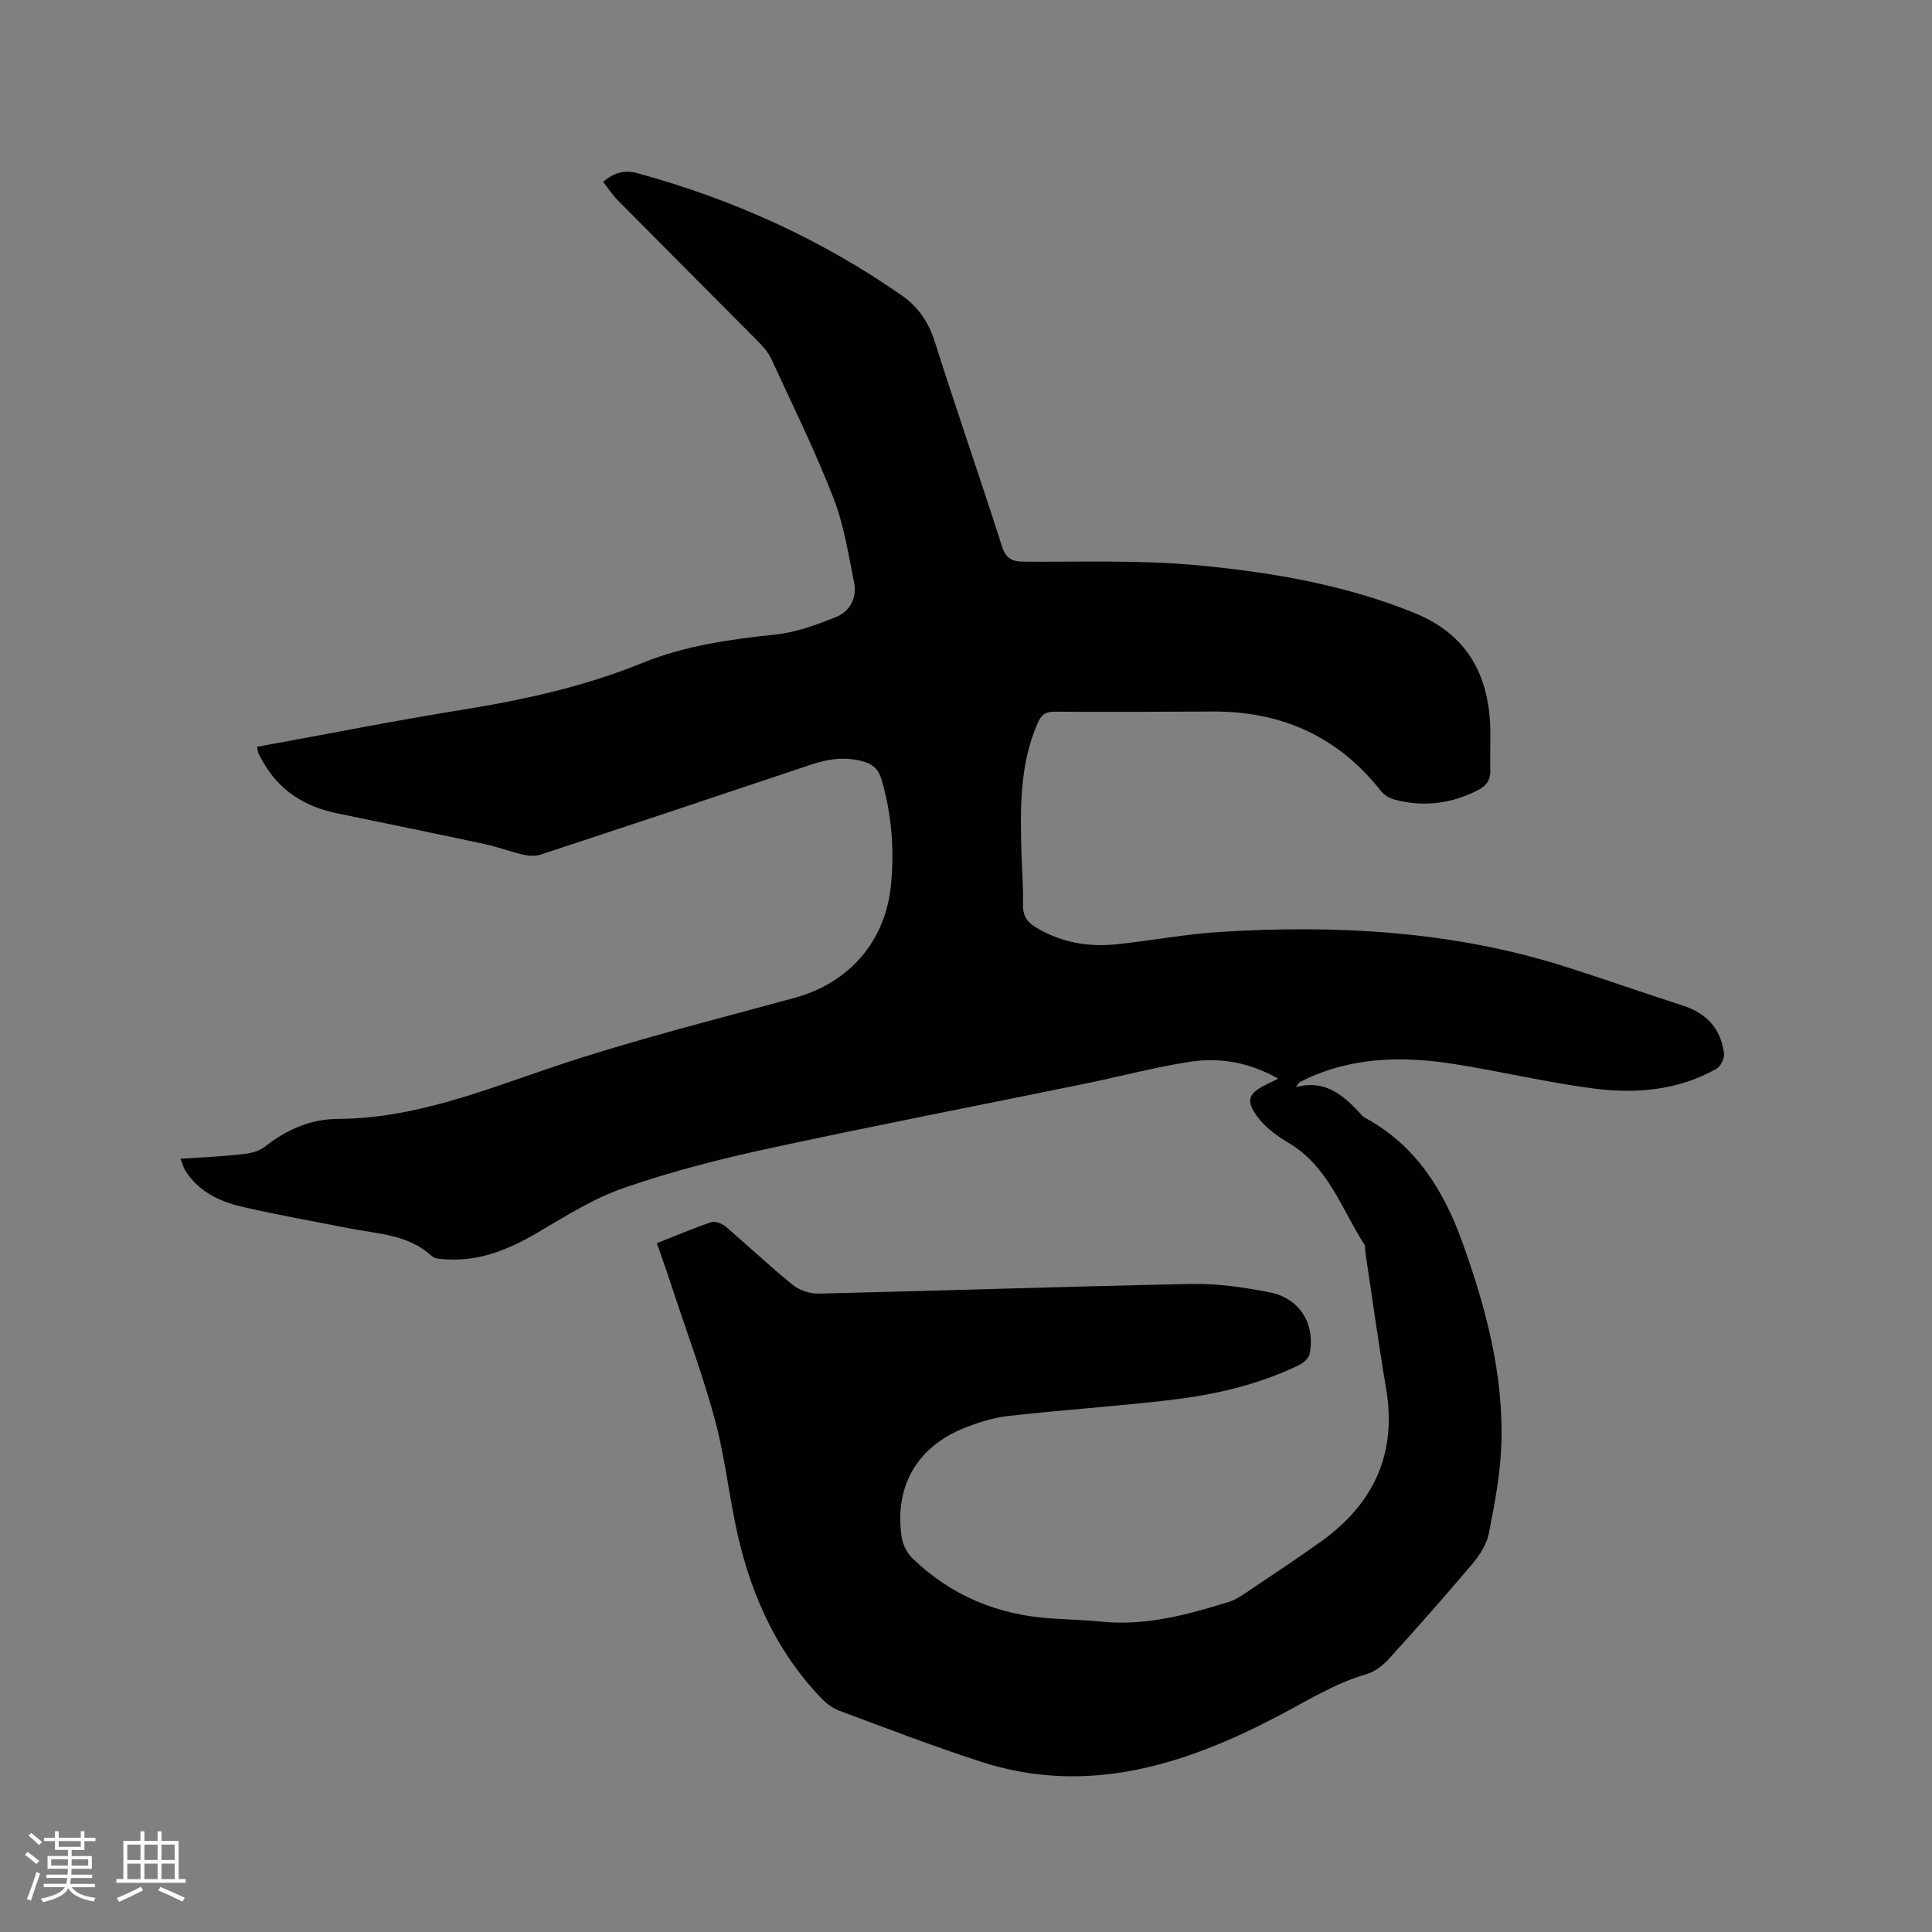 <svg enable-background="new 0 0 400 400" viewBox="0 0 400 400" xmlns="http://www.w3.org/2000/svg"><rect x="0" y="0" width="400" height="400" fill="#808080" stroke="none"/><path d="m136 257.39c3.94-1.56 7.54-3.1 11.23-4.34.81-.27 2.21.23 2.94.85 4.68 3.99 9.15 8.23 13.93 12.1 1.39 1.13 3.56 1.87 5.36 1.83 25.74-.6 51.48-1.49 77.22-2 5.35-.11 10.79.69 16.07 1.7 6.33 1.21 9.64 6.55 8.39 12.8-.18.88-1.27 1.84-2.17 2.28-8.48 4.13-17.58 6.18-26.86 7.27-11.04 1.29-22.15 2.03-33.2 3.26-3.11.35-6.23 1.31-9.16 2.47-9.93 3.92-14.69 12.25-13.04 22.77.24 1.52 1.13 3.22 2.24 4.29 8.03 7.74 17.74 11.73 28.84 12.42 3.49.22 6.99.33 10.47.67 9.08.87 17.65-1.46 26.17-4.11 1.19-.37 2.3-1.07 3.35-1.77 5.19-3.49 10.4-6.94 15.5-10.56 11.01-7.8 16-18.2 13.7-31.83-1.59-9.4-2.88-18.84-4.3-28.27-.08-.52.05-1.16-.21-1.56-4.74-7.4-7.5-16.24-15.75-21.09-2.32-1.36-4.66-3.09-6.26-5.2-2.67-3.53-2.06-5.01 1.84-6.89.66-.32 1.32-.65 2.35-1.16-5.93-3.36-12.05-4.45-18.28-3.49-7.31 1.13-14.49 3.05-21.74 4.54-21.89 4.48-43.83 8.72-65.66 13.45-10.02 2.17-20.02 4.75-29.71 8.09-6.22 2.14-11.99 5.77-17.72 9.15-5.97 3.52-12.09 6.13-19.16 5.68-1.02-.06-2.32-.09-2.98-.69-4.89-4.51-11.21-4.56-17.17-5.75-7.47-1.49-14.99-2.78-22.4-4.53-4.57-1.09-8.8-3.17-11.46-7.41-.38-.6-.56-1.33-1.02-2.44 4.43-.31 8.6-.49 12.74-.94 1.61-.17 3.45-.57 4.67-1.52 4.56-3.56 9.43-5.78 15.36-5.81 15.66-.08 29.89-5.86 44.46-10.77 16.42-5.53 33.3-9.73 50.04-14.32 11.24-3.09 18.76-11.73 19.86-23.44.69-7.35.12-14.58-1.96-21.71-.62-2.12-1.79-3.19-3.77-3.75-3.73-1.07-7.29-.54-10.9.67-18.65 6.27-37.31 12.48-56 18.63-1.11.37-2.51.22-3.69-.05-2.58-.59-5.07-1.56-7.65-2.12-10.23-2.19-20.48-4.28-30.72-6.4-6.54-1.35-11.81-4.56-15.22-10.46-.37-.64-.75-1.28-1.05-1.96-.16-.37-.18-.8-.29-1.35 14.27-2.6 28.39-5.4 42.59-7.69 12.69-2.05 25.17-4.79 37.09-9.64 8.94-3.64 18.29-4.93 27.8-5.94 4.2-.45 8.38-2 12.35-3.59 2.85-1.15 4.41-3.93 3.79-7.04-1.19-5.98-2.15-12.12-4.34-17.75-3.81-9.75-8.44-19.18-12.84-28.69-.64-1.39-1.77-2.62-2.86-3.73-9.62-9.72-19.3-19.37-28.92-29.09-1.11-1.12-1.97-2.48-3.01-3.82 2.16-1.83 4.31-2.54 7.07-1.79 19.68 5.38 38.02 13.64 54.77 25.33 3.39 2.37 5.54 5.53 6.83 9.61 4.48 14.12 9.36 28.12 13.87 42.24.85 2.67 2.12 3.25 4.7 3.26 11.97.07 24.02-.37 35.9.75 15.26 1.45 30.42 4.01 44.83 9.87 10.69 4.34 15.26 12.47 15.69 23.48.11 2.96-.1 5.94.02 8.9.09 2.08-.73 3.36-2.54 4.29-5.52 2.82-11.26 3.57-17.25 1.98-1.05-.28-2.2-.95-2.86-1.79-8.89-11.31-20.61-16.53-34.87-16.46-10.91.06-21.82.11-32.73.04-1.91-.01-2.74.68-3.48 2.37-3.82 8.76-3.59 17.98-3.34 27.21.09 3.39.41 6.79.3 10.17-.07 2.3.7 3.71 2.64 4.88 5.21 3.16 10.86 4.14 16.79 3.52 7.16-.75 14.27-2.12 21.44-2.56 24.26-1.49 48.29-.18 71.66 7.27 8.06 2.57 16.04 5.39 24.09 7.98 4.94 1.59 7.92 4.83 8.53 9.96.12 1-.71 2.65-1.58 3.14-8 4.51-16.8 5.22-25.62 4.05-9.64-1.27-19.15-3.55-28.76-5.06-9.62-1.51-19.22-1.51-28.49 2.2-1.08.43-2.12.95-3.17 1.46-.33.16-.61.44-.99 1.13 6.3-1.67 10.07 1.96 13.7 5.9.21.23.49.41.77.56 10.36 5.67 16.1 14.91 19.96 25.65 4.87 13.54 8.57 27.36 8.08 41.87-.21 6.2-1.4 12.39-2.61 18.5-.44 2.23-1.9 4.46-3.41 6.25-5.68 6.72-11.51 13.32-17.43 19.83-1.21 1.33-2.91 2.54-4.61 3.03-6.57 1.92-12.23 5.53-18.22 8.66-19.34 10.13-39.56 16.57-61.59 9.39-9.85-3.21-19.53-6.92-29.24-10.54-1.41-.53-2.75-1.58-3.81-2.69-9.82-10.31-15.09-22.87-17.81-36.64-1.4-7.06-2.28-14.26-4.17-21.19-2.36-8.66-5.49-17.11-8.32-25.64-1.09-3.44-2.3-6.82-3.62-10.62z" fill="#010103"/><g fill="#fcfbfa"><path d="m5.17 384 .55-.58c.85.61 1.65 1.24 2.4 1.87l-.59.64c-.83-.73-1.62-1.38-2.36-1.93m1.22 9.53-.82-.34c.71-1.76 1.37-3.64 1.98-5.63.24.13.5.25.76.36-.6 1.67-1.24 3.54-1.92 5.61m-.5-13.5.57-.54c.56.44 1.31 1.06 2.26 1.87l-.64.64c-.68-.66-1.41-1.32-2.19-1.97m3.25.46h2.24v-1.36h.77v1.36h4.57v-1.36h.76v1.36h2.28v.69h-2.28v1.84h-2.64v1.26h4.18v2.64h-4.21c0 .45-.02.86-.05 1.21h4.32v.69h-4.38c-.04.34-.1.75-.19 1.22h5.15v.69h-4.82c.87 1.19 2.51 1.92 4.93 2.19-.17.31-.3.57-.37.76-2.77-.49-4.52-1.41-5.26-2.76-.56 1.26-2.3 2.23-5.24 2.9-.12-.24-.26-.48-.43-.72 2.73-.55 4.38-1.34 4.96-2.38h-4.38v-.69h4.65c.1-.38.17-.79.21-1.22h-4.32v-.69h4.4c.03-.34.05-.75.05-1.21h-4.2v-2.64h4.23v-1.26h-2.69v-1.84h-2.24zm1.46 4.46v1.29h3.45c.01-.4.02-.57.01-.53v-.32-.45h-3.46zm1.55-2.59h4.57v-1.19h-4.57zm6.11 2.59h-3.42v.77c-.01.19-.01.37-.02.53h3.44z"/><path d="m32.63 379.16h.82v1.98h3.54v7.89h1.46v.78h-14.37v-.78h1.46v-7.89h3.54v-1.98h.82v1.98h2.73zm-3.49 11.48.5.73c-1.61.82-3.28 1.63-5 2.41-.13-.27-.28-.55-.44-.82 1.75-.72 3.4-1.49 4.94-2.32m-2.78-5.55h2.73v-3.18h-2.73zm0 3.95h2.73v-3.2h-2.73zm3.54-3.95h2.73v-3.18h-2.73zm0 3.95h2.73v-3.2h-2.73zm7.89 4.68c-1.84-.92-3.51-1.7-5.02-2.32l.45-.73c1.89.8 3.57 1.55 5.04 2.23zm-1.62-11.81h-2.73v3.18h2.73zm-2.73 7.13h2.73v-3.2h-2.73z"/></g></svg>